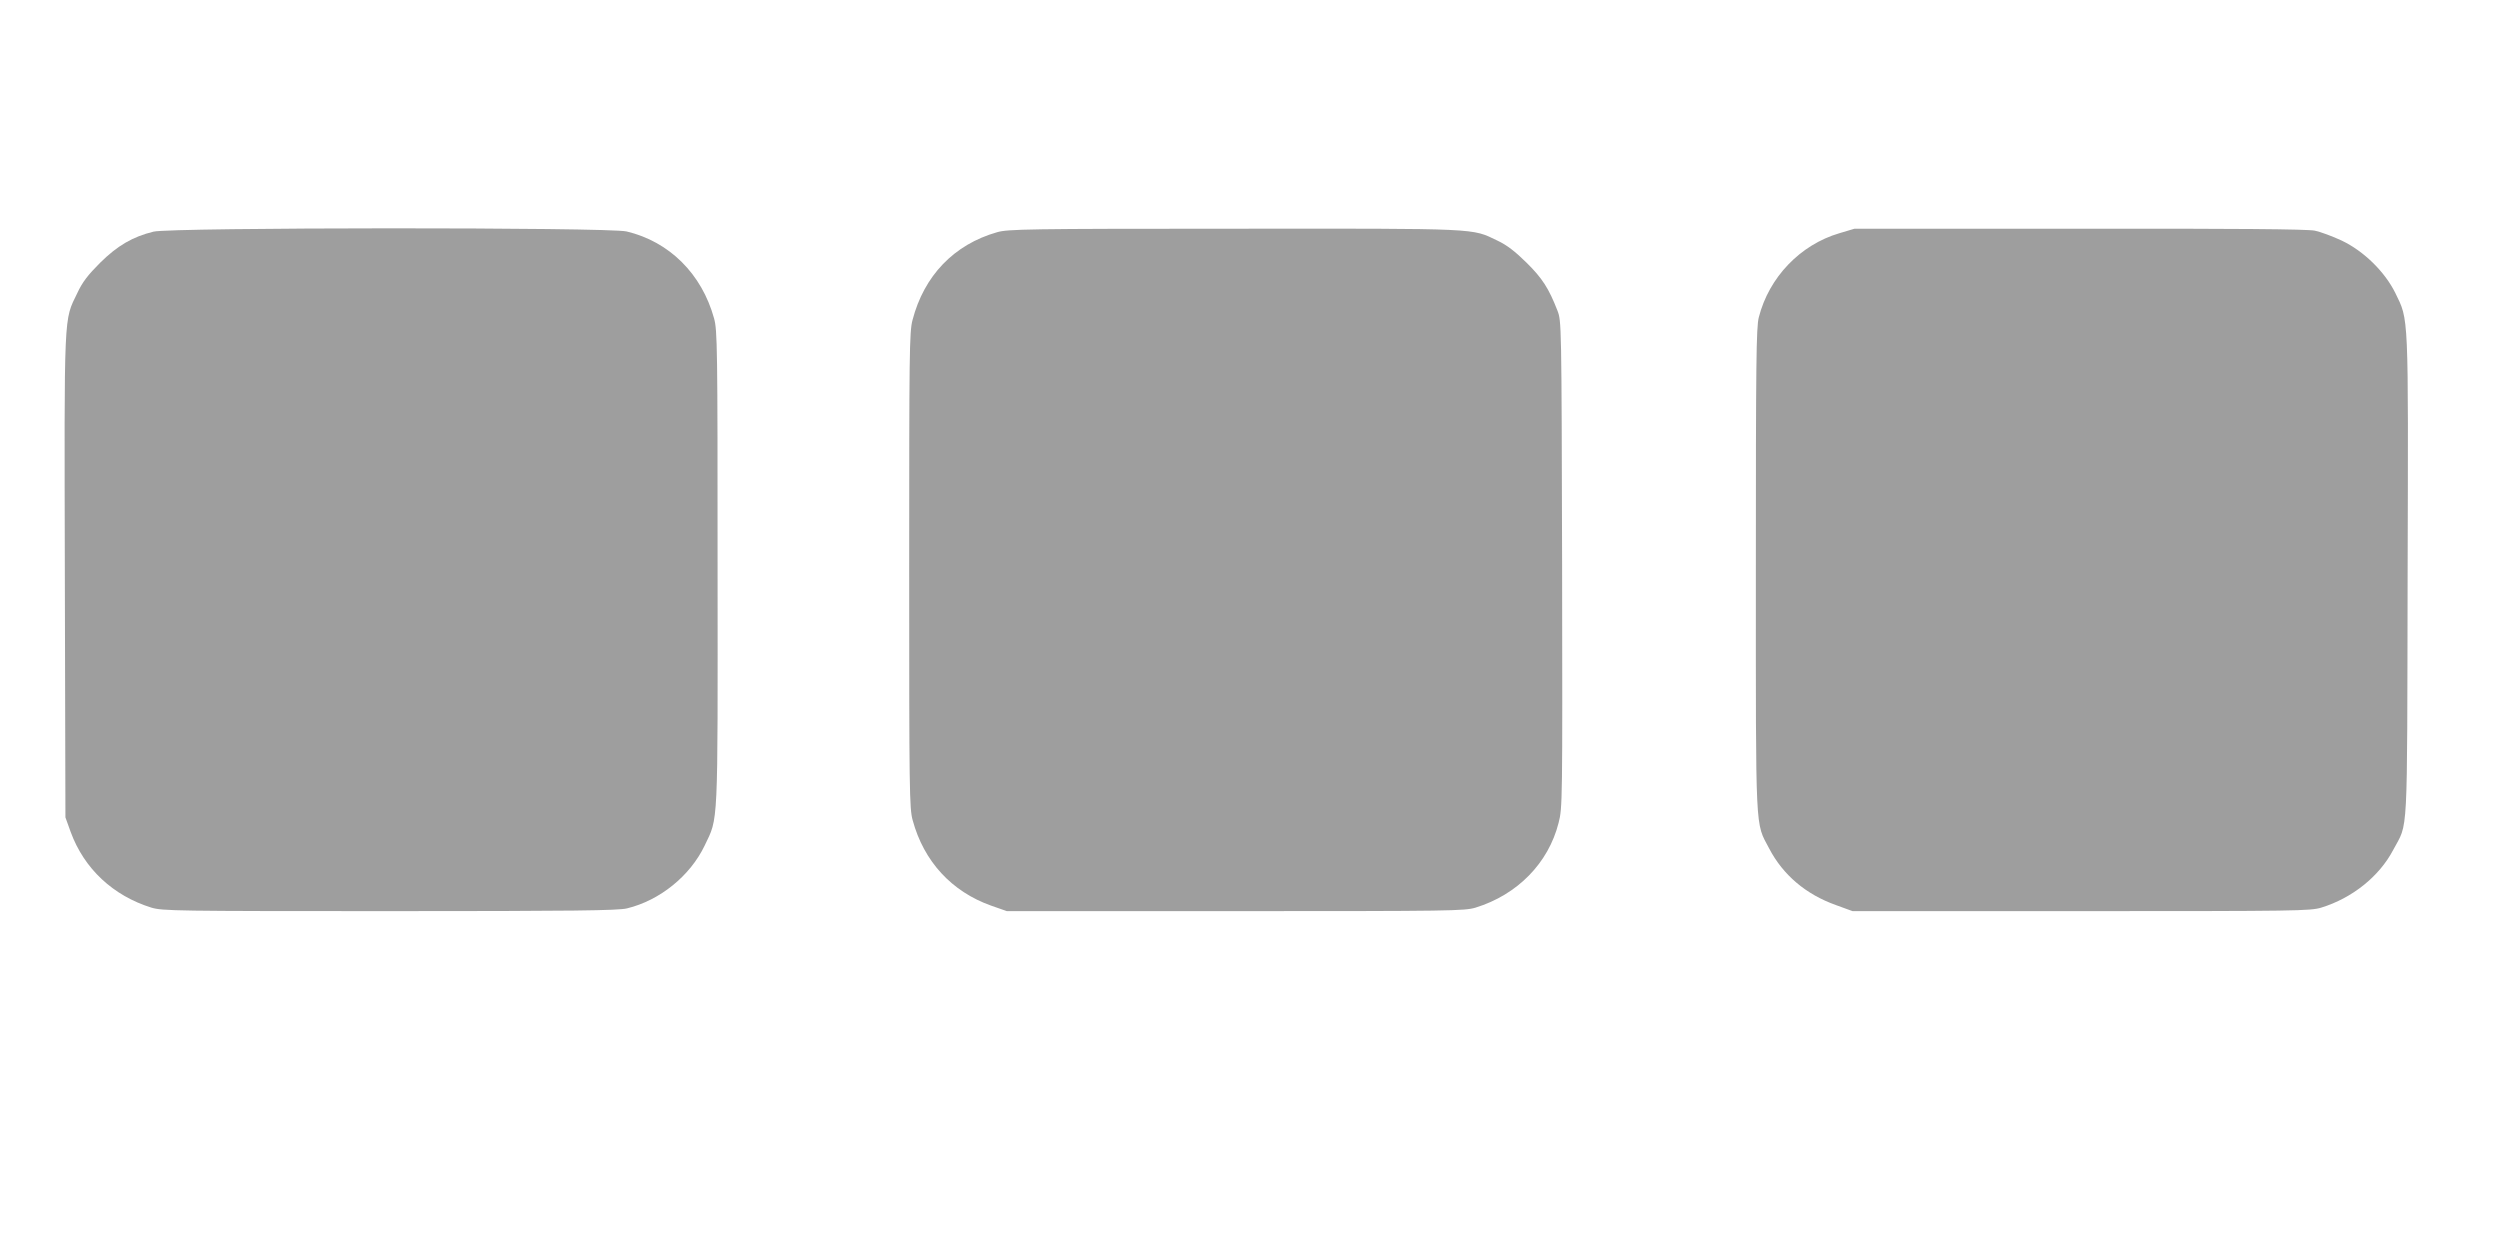 <?xml version="1.0" standalone="no"?>
<!DOCTYPE svg PUBLIC "-//W3C//DTD SVG 20010904//EN"
 "http://www.w3.org/TR/2001/REC-SVG-20010904/DTD/svg10.dtd">
<svg version="1.0" xmlns="http://www.w3.org/2000/svg"
 width="1280pt" height="640pt" viewBox="0 0 1280 640"
 preserveAspectRatio="xMidYMid meet">
<g transform="translate(0,640) scale(0.1,-0.1)"
fill="#9e9e9e" stroke="none">
<path d="M786 5214 c-106 -26 -184 -71 -273 -159 -62 -62 -91 -99 -117 -155
-70 -145 -67 -78 -64 -1450 l3 -1235 27 -75 c69 -188 217 -326 413 -387 57
-17 122 -18 1220 -18 941 0 1170 3 1215 14 169 41 324 167 398 322 70 147 67
74 66 1419 0 1133 -1 1219 -18 1280 -63 228 -229 393 -448 445 -92 22 -2332
21 -2422 -1z"/>
<path d="M5105 5211 c-221 -63 -374 -223 -433 -450 -16 -60 -17 -168 -17
-1281 0 -1129 1 -1220 18 -1280 57 -210 199 -365 402 -437 l80 -28 1170 0
c1108 0 1173 1 1230 18 214 66 373 228 425 434 20 77 20 106 18 1324 -3 1240
-3 1244 -24 1299 -44 113 -77 165 -158 245 -58 57 -100 90 -149 113 -134 64
-77 62 -1347 61 -1061 0 -1160 -2 -1215 -18z"/>
<path d="M9418 5206 c-201 -59 -361 -226 -413 -431 -13 -51 -15 -226 -15
-1293 0 -1372 -4 -1289 68 -1426 71 -136 188 -235 342 -290 l85 -31 1170 0
c1108 0 1173 1 1230 18 159 49 297 160 368 295 78 147 71 26 74 1399 4 1370 6
1310 -63 1453 -54 109 -161 214 -274 268 -47 22 -109 45 -138 51 -37 8 -411
11 -1205 10 l-1152 0 -77 -23z"/>
</g>
</svg>
